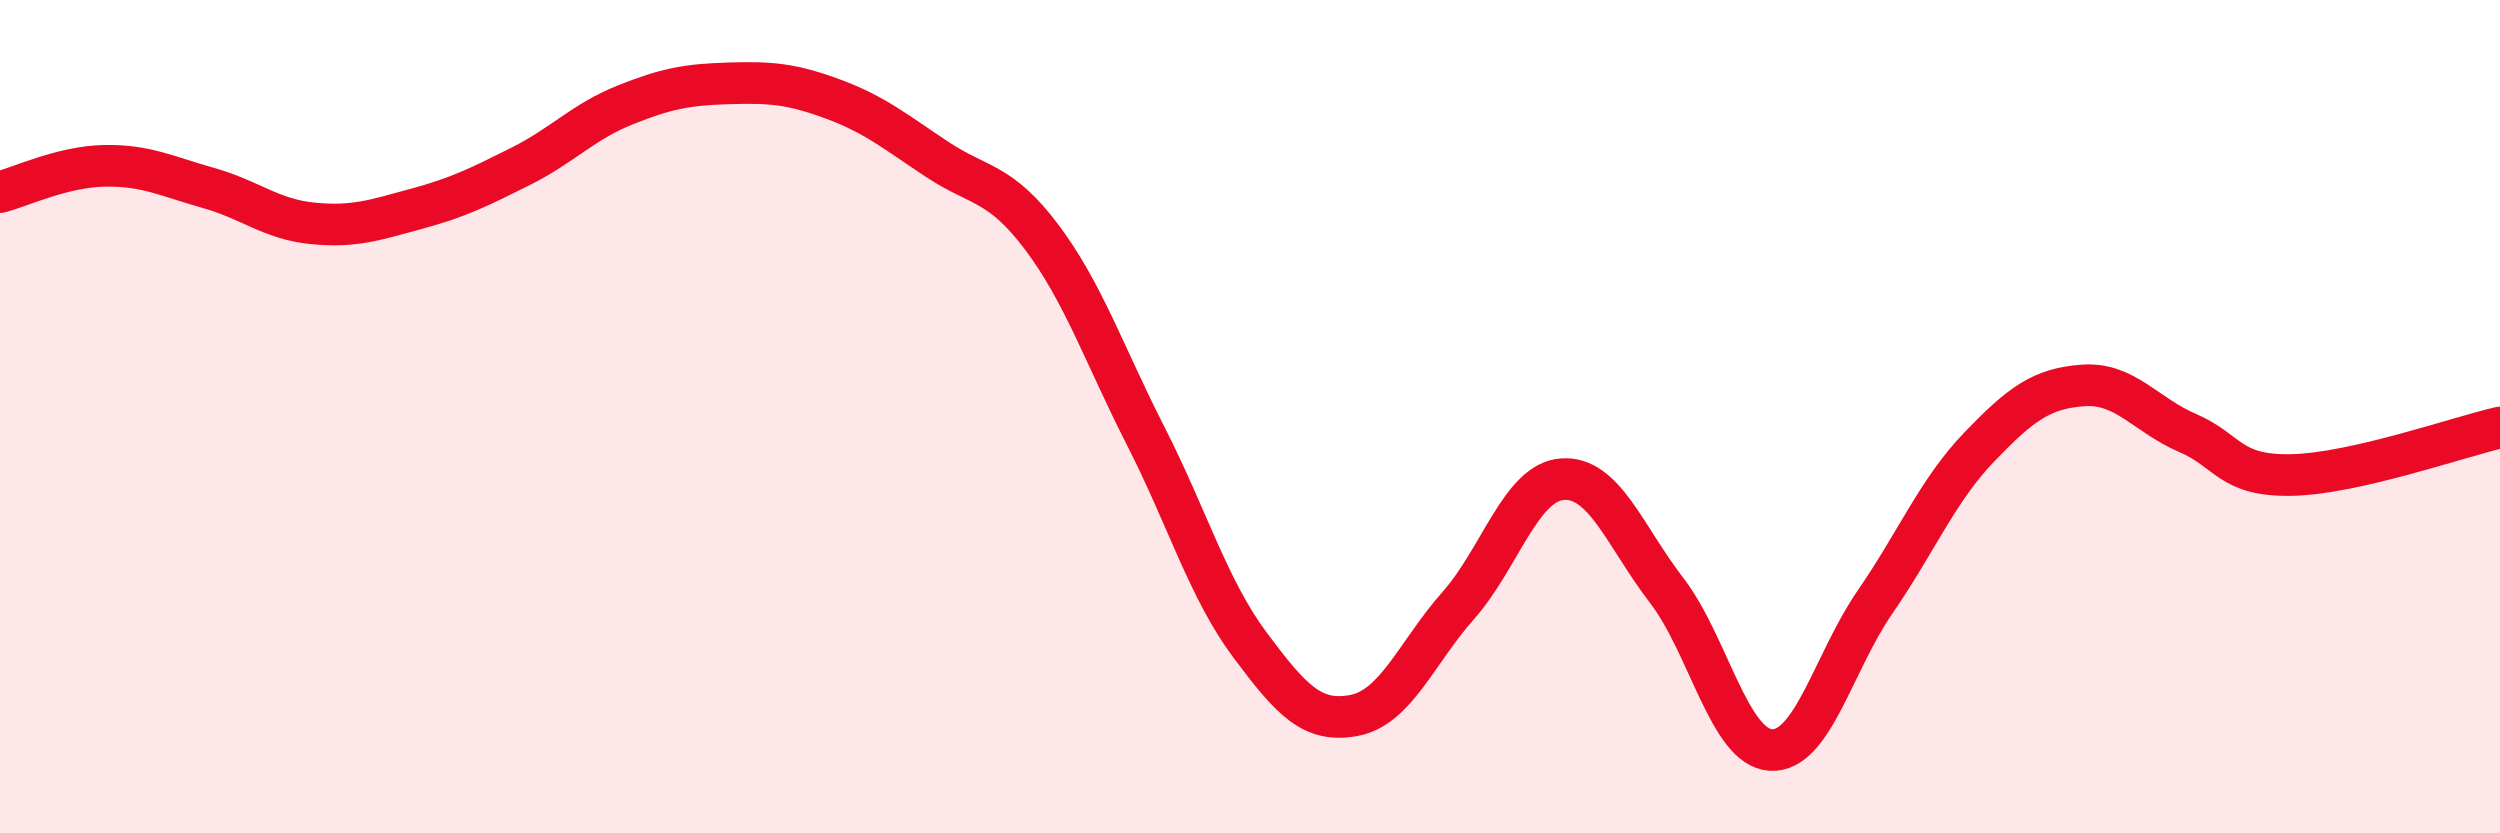 
    <svg width="60" height="20" viewBox="0 0 60 20" xmlns="http://www.w3.org/2000/svg">
      <path
        d="M 0,4.61 C 0.5,4.48 1.5,4 2.5,3.98 C 3.5,3.96 4,4.23 5,4.51 C 6,4.79 6.5,5.26 7.5,5.36 C 8.5,5.46 9,5.28 10,5.01 C 11,4.74 11.5,4.49 12.5,3.99 C 13.5,3.49 14,2.92 15,2.52 C 16,2.12 16.5,2.03 17.5,2 C 18.5,1.97 19,2.01 20,2.38 C 21,2.75 21.5,3.17 22.5,3.83 C 23.5,4.49 24,4.36 25,5.69 C 26,7.02 26.5,8.51 27.5,10.47 C 28.5,12.43 29,14.14 30,15.48 C 31,16.82 31.5,17.36 32.5,17.17 C 33.5,16.98 34,15.66 35,14.53 C 36,13.4 36.5,11.57 37.5,11.5 C 38.5,11.43 39,12.87 40,14.17 C 41,15.47 41.5,17.94 42.5,18 C 43.5,18.06 44,15.9 45,14.45 C 46,13 46.5,11.77 47.5,10.73 C 48.5,9.69 49,9.32 50,9.25 C 51,9.18 51.5,9.96 52.5,10.39 C 53.5,10.82 53.5,11.43 55,11.4 C 56.5,11.37 59,10.49 60,10.26L60 20L0 20Z"
        fill="#EB0A25"
        opacity="0.1"
        stroke-linecap="round"
        stroke-linejoin="round"
      />
      <path
        d="M 0,4.61 C 0.5,4.48 1.5,4 2.5,3.98 C 3.5,3.96 4,4.23 5,4.51 C 6,4.79 6.5,5.26 7.5,5.36 C 8.5,5.46 9,5.28 10,5.01 C 11,4.74 11.5,4.49 12.5,3.99 C 13.5,3.49 14,2.92 15,2.52 C 16,2.12 16.5,2.03 17.5,2 C 18.5,1.97 19,2.01 20,2.38 C 21,2.75 21.5,3.17 22.5,3.83 C 23.5,4.49 24,4.36 25,5.69 C 26,7.02 26.5,8.51 27.5,10.47 C 28.5,12.43 29,14.14 30,15.48 C 31,16.82 31.5,17.36 32.5,17.17 C 33.5,16.98 34,15.66 35,14.53 C 36,13.4 36.5,11.57 37.5,11.5 C 38.5,11.43 39,12.87 40,14.17 C 41,15.47 41.5,17.94 42.5,18 C 43.5,18.06 44,15.9 45,14.45 C 46,13 46.5,11.77 47.5,10.73 C 48.5,9.69 49,9.32 50,9.25 C 51,9.18 51.5,9.96 52.5,10.39 C 53.5,10.82 53.5,11.43 55,11.4 C 56.5,11.37 59,10.49 60,10.26"
        stroke="#EB0A25"
        stroke-width="1"
        fill="none"
        stroke-linecap="round"
        stroke-linejoin="round"
      />
    </svg>
  